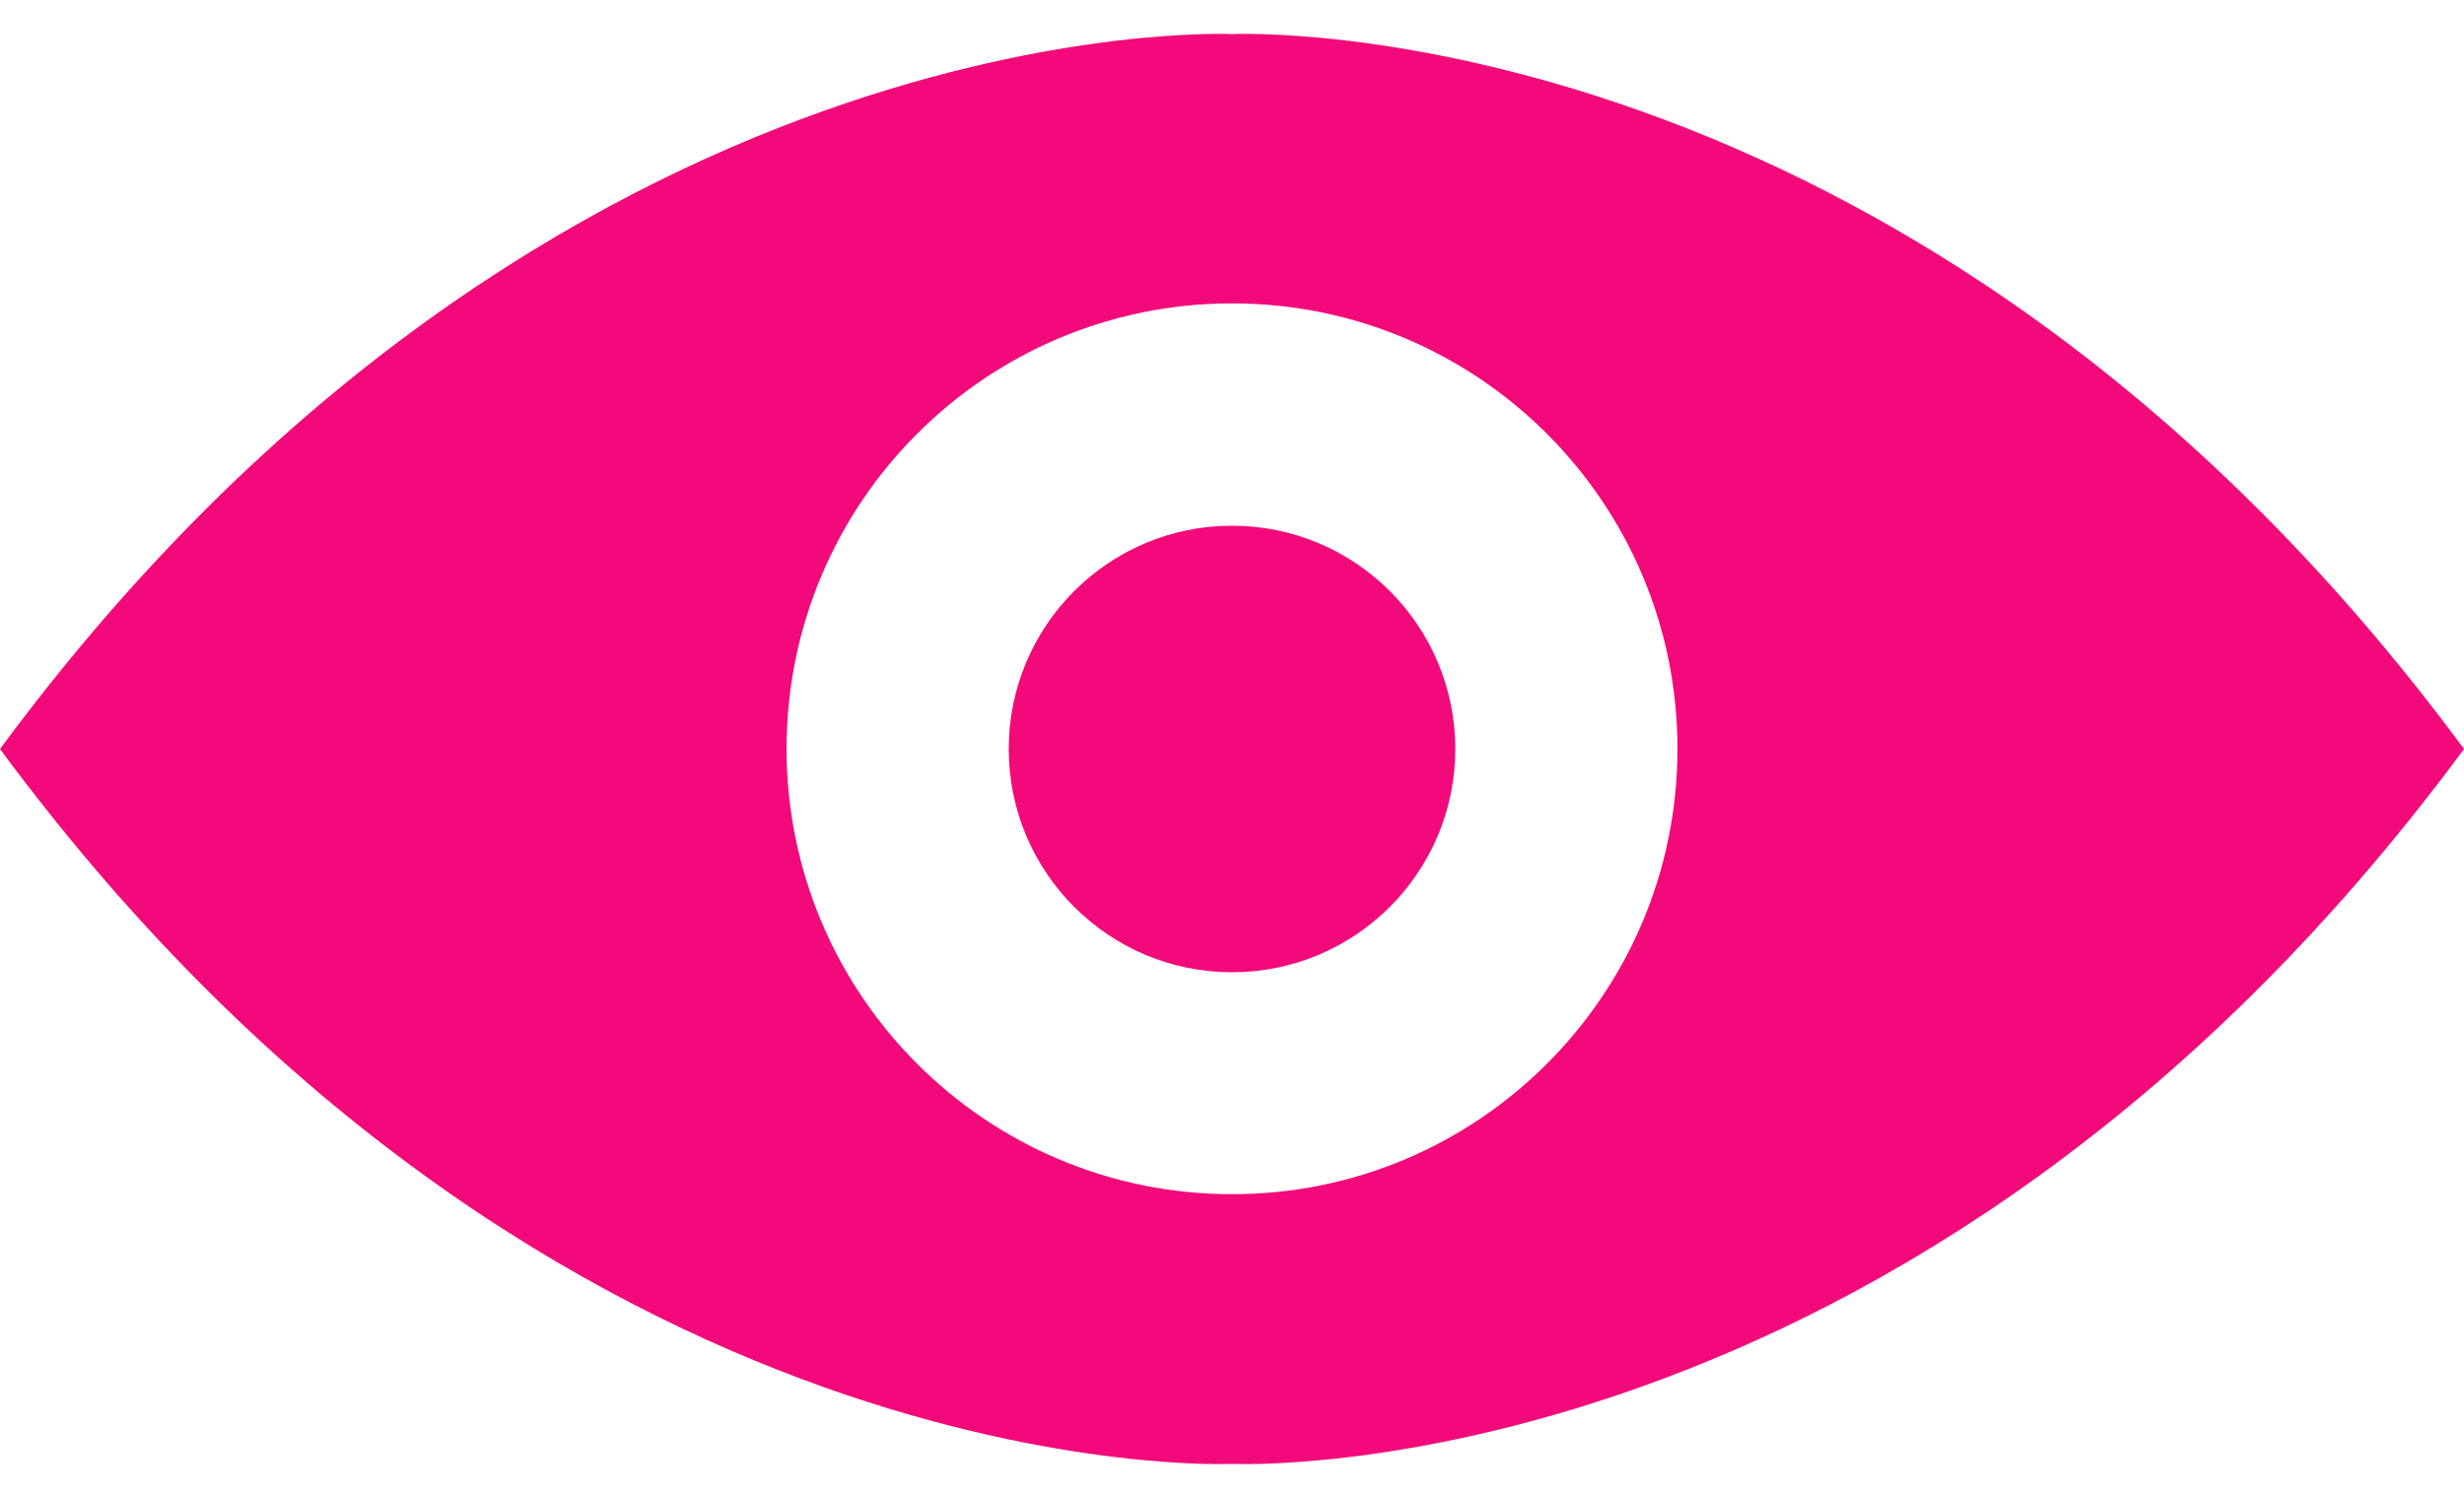 <?xml version="1.0" encoding="UTF-8" standalone="no"?><svg xmlns="http://www.w3.org/2000/svg" xmlns:xlink="http://www.w3.org/1999/xlink" fill="#000000" height="60.7" preserveAspectRatio="xMidYMid meet" version="1" viewBox="0.0 19.6 100.0 60.7" width="100" zoomAndPan="magnify"><g fill="#f30a7a" id="change1_1"><path d="M 50 68.07 C 40.016 68.07 31.922 59.973 31.922 49.992 C 31.922 40.008 40.016 31.914 50 31.914 C 59.984 31.914 68.078 40.008 68.078 49.992 C 68.078 59.973 59.984 68.07 50 68.07 Z M 50 20.984 C 50 20.984 22.418 19.641 0 50 C 22.418 80.359 50 79.016 50 79.016 C 50 79.016 77.582 80.359 100 50 C 77.582 19.641 50 20.984 50 20.984" fill="inherit"/><path d="M 59.062 50 C 59.062 55.004 55.004 59.062 50 59.062 C 44.996 59.062 40.938 55.004 40.938 50 C 40.938 44.996 44.996 40.938 50 40.938 C 55.004 40.938 59.062 44.996 59.062 50" fill="inherit"/></g></svg>